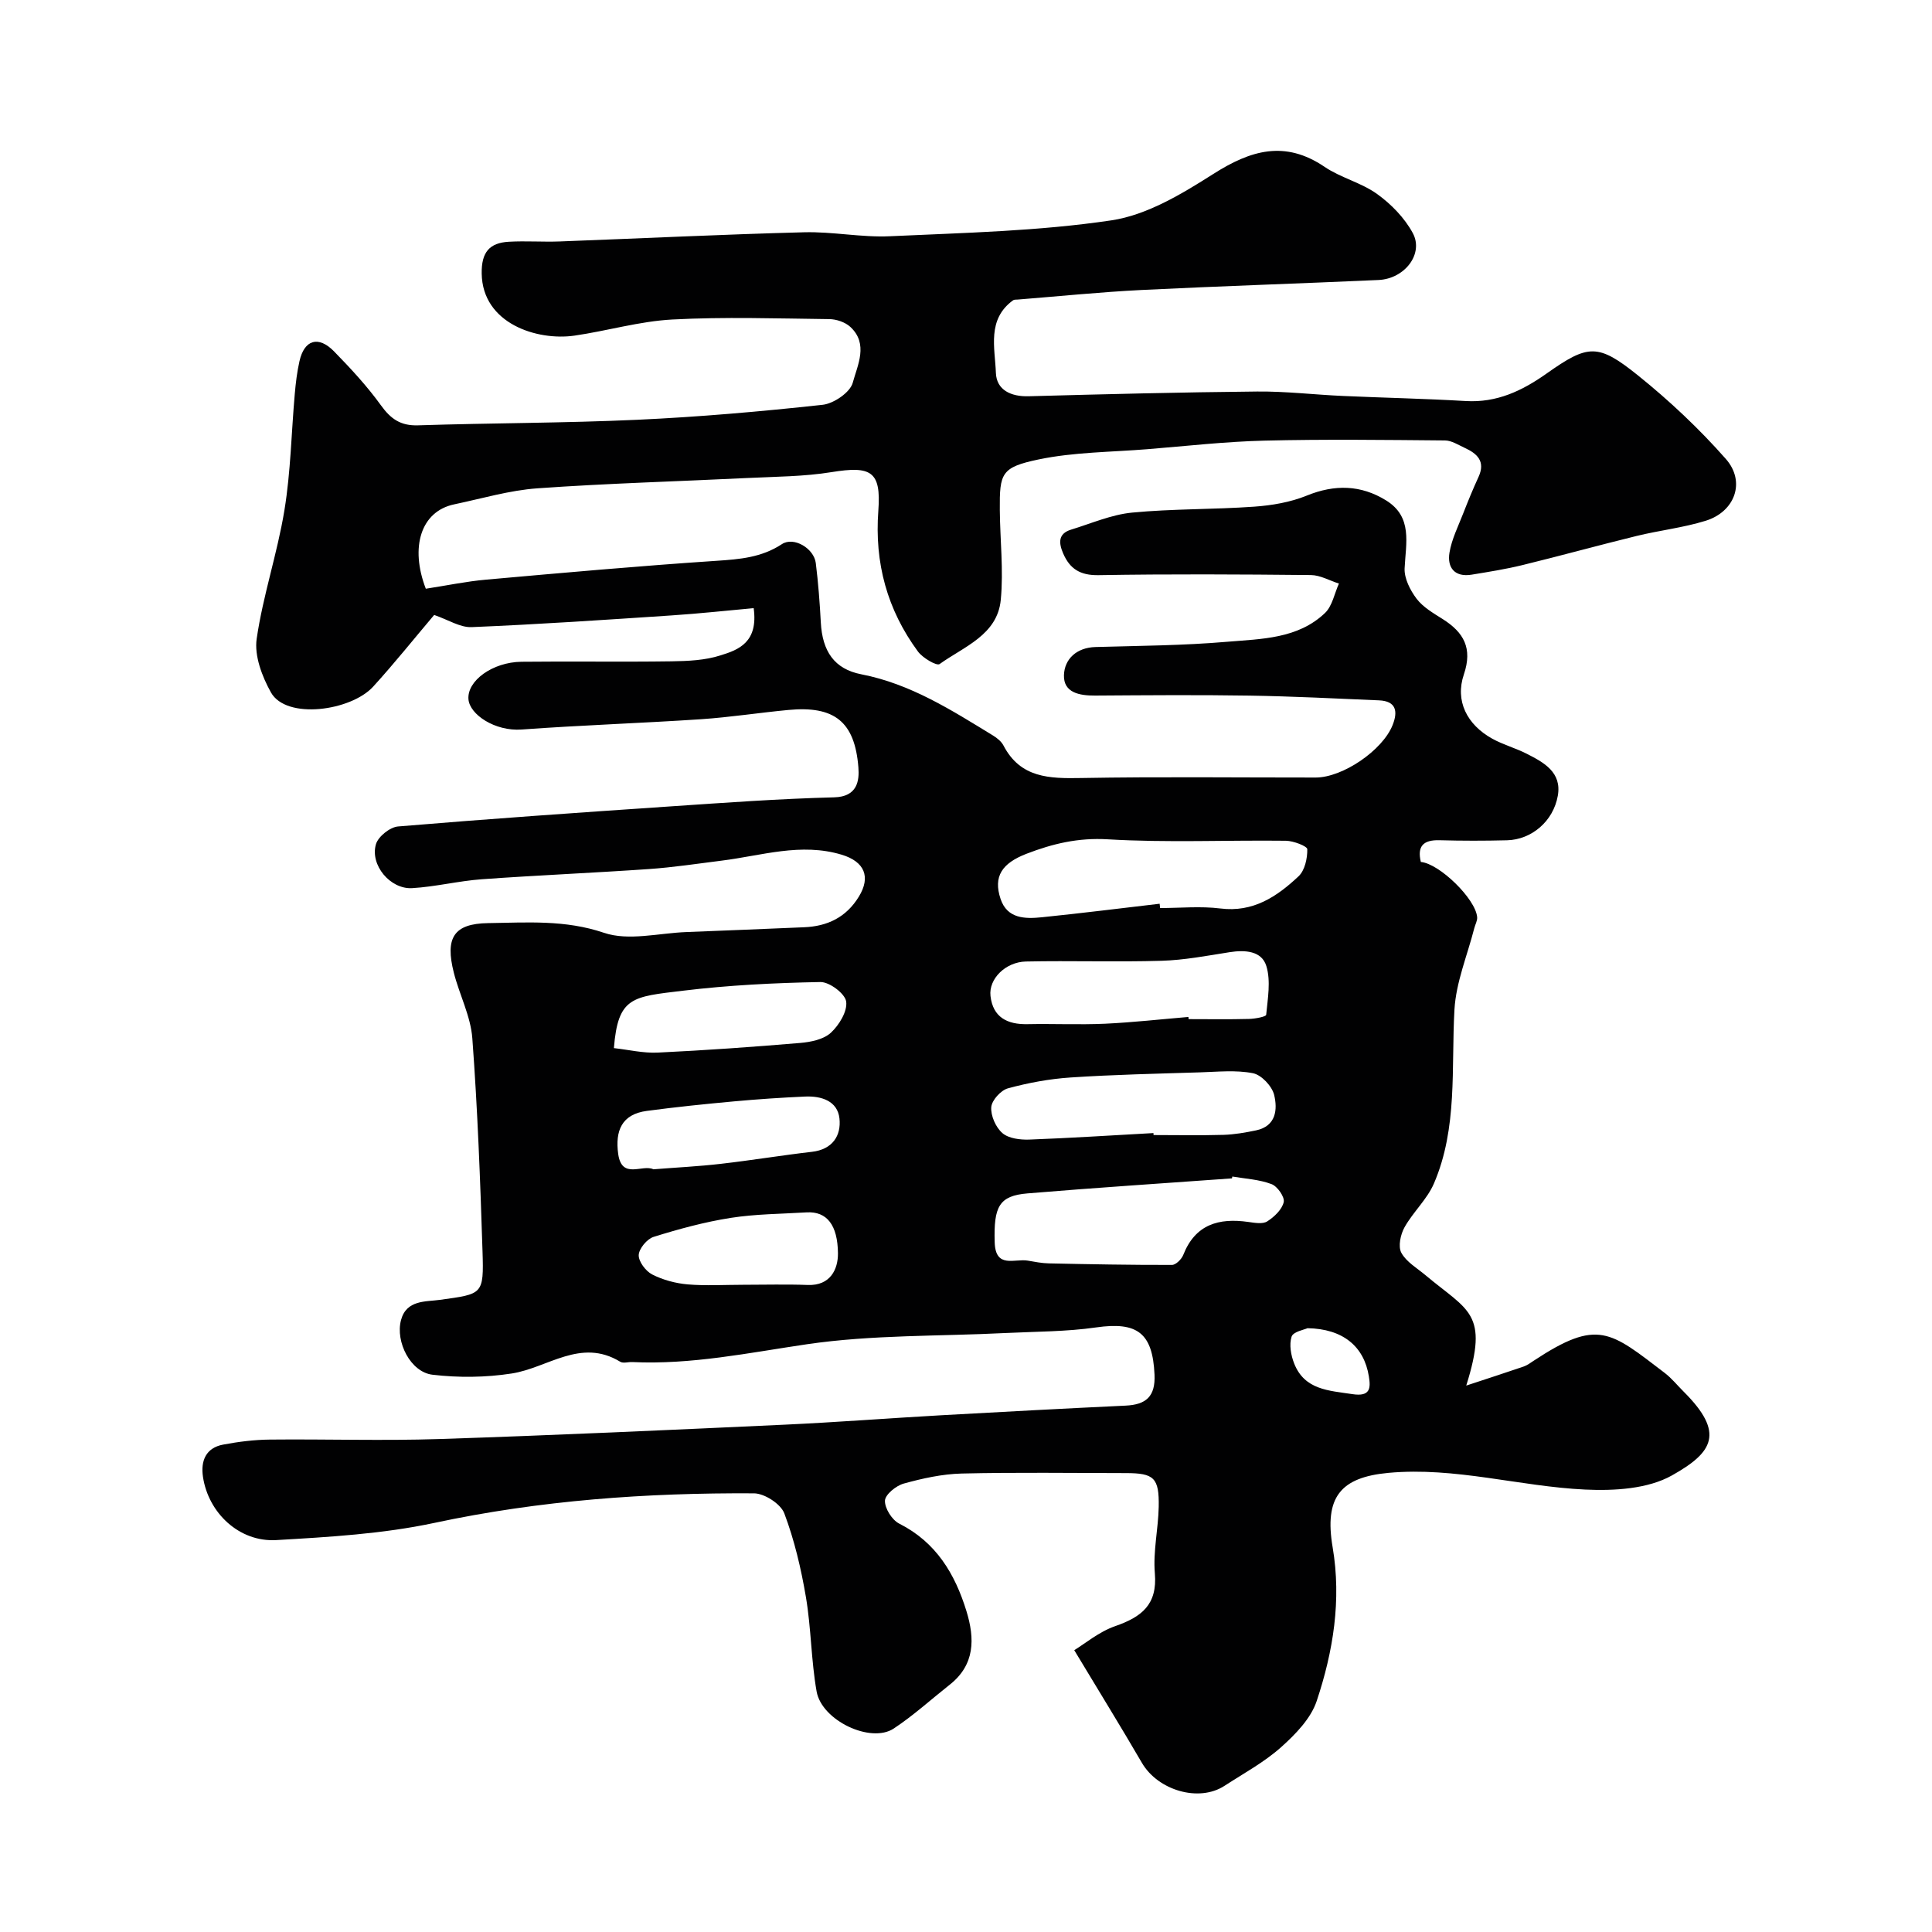 <svg enable-background="new 0 0 400 400" viewBox="0 0 400 400" xmlns="http://www.w3.org/2000/svg"><path d="m156.04 125.91c-5.42.49-11.16 1.12-16.91 1.5-13.82.92-27.65 1.86-41.48 2.43-2.39.1-4.86-1.53-7.76-2.52-4.11 4.85-8.21 9.99-12.63 14.84-4.59 5.03-17.97 6.91-21.17 1.19-1.83-3.28-3.46-7.57-2.95-11.08 1.3-8.98 4.29-17.7 5.75-26.66 1.3-7.92 1.43-16.04 2.14-24.06.2-2.27.47-4.55.97-6.76 1-4.45 3.91-5.36 7.16-2.04 3.45 3.53 6.84 7.19 9.72 11.18 2.04 2.83 4.08 4.25 7.69 4.13 15.12-.49 30.27-.46 45.38-1.15 12.81-.59 25.61-1.71 38.36-3.1 2.31-.25 5.7-2.57 6.24-4.56.98-3.64 3.31-8.05-.5-11.57-1.06-.98-2.88-1.6-4.36-1.61-10.83-.13-21.69-.49-32.49.08-6.8.36-13.49 2.36-20.27 3.34-7.72 1.11-19.05-2.48-19.2-12.86-.07-4.43 1.62-6.36 5.64-6.58 3.49-.2 7 .07 10.5-.06 16.87-.63 33.73-1.46 50.61-1.9 5.92-.16 11.89 1.1 17.8.82 15.31-.71 30.72-1.04 45.83-3.29 7.36-1.1 14.58-5.46 21.07-9.59 7.76-4.94 14.84-7.06 23.07-1.48 3.35 2.27 7.6 3.26 10.87 5.62 2.92 2.1 5.69 4.95 7.38 8.08 2.32 4.29-1.66 9.47-7.08 9.72-16.36.74-32.74 1.26-49.1 2.07-8.55.43-17.07 1.3-25.6 1.98-.33.03-.74-.02-.97.15-5.45 3.96-3.75 9.85-3.56 15.04.13 3.53 3.1 4.93 6.78 4.83 15.77-.43 31.53-.83 47.3-.98 5.93-.06 11.87.66 17.8.92 8.46.38 16.94.55 25.39 1.05 6.43.38 11.66-2.1 16.74-5.69 8.63-6.1 10.64-6.28 18.97.42 6.49 5.22 12.64 11.01 18.14 17.25 4.17 4.73 1.9 10.93-4.17 12.81-4.64 1.44-9.54 1.98-14.28 3.14-7.89 1.93-15.73 4.1-23.63 6.03-3.47.85-7.02 1.41-10.55 1.99-3.53.57-5.09-1.49-4.58-4.57.46-2.78 1.8-5.43 2.84-8.11.99-2.54 2.03-5.07 3.17-7.55 1.49-3.23-.27-4.84-2.87-6.03-1.32-.61-2.71-1.52-4.07-1.53-12.49-.11-24.98-.27-37.47.04-8.05.2-16.09 1.12-24.13 1.77-7.52.61-15.18.59-22.52 2.12-7.76 1.62-8.11 2.85-8.05 10.44.05 6.22.79 12.49.2 18.63-.7 7.28-7.63 9.68-12.67 13.3-.6.43-3.5-1.27-4.48-2.6-6.36-8.65-9.01-18.3-8.2-29.17.61-8.19-1.53-9.29-9.69-7.97-5.68.92-11.5.93-17.27 1.21-14.53.71-29.09 1.11-43.6 2.14-5.8.41-11.52 2.12-17.25 3.32-6.92 1.45-9.19 8.88-5.88 17.47 4.31-.66 8.38-1.52 12.48-1.88 15.89-1.42 31.78-2.84 47.7-3.9 4.82-.32 9.33-.68 13.54-3.45 2.46-1.62 6.64.88 7.02 3.91.51 4.08.82 8.18 1.04 12.29.32 5.96 2.77 9.66 8.4 10.75 10.19 1.98 18.67 7.42 27.27 12.68.83.51 1.71 1.22 2.15 2.06 3.52 6.75 9.51 6.85 16.07 6.73 16.18-.29 32.38-.09 48.57-.1 5.58 0 13.83-5.61 15.92-10.85 1.12-2.8.79-4.98-2.82-5.13-8.92-.38-17.85-.84-26.77-.98-10.66-.17-21.33-.08-32-.01-3.23.02-6.57-.58-6.45-4.24.11-3.33 2.62-5.7 6.53-5.81 9.1-.26 18.23-.31 27.29-1.09 7.06-.6 14.6-.59 20.22-5.95 1.52-1.45 1.96-4.04 2.89-6.1-1.93-.61-3.86-1.74-5.79-1.76-14.66-.15-29.33-.23-44 .02-3.76.06-5.91-1.28-7.3-4.49-.93-2.16-1.1-4.1 1.65-4.94 4.18-1.28 8.32-3.1 12.6-3.52 8.39-.81 16.86-.63 25.28-1.23 3.68-.26 7.51-.91 10.9-2.29 5.79-2.36 11.21-2.23 16.42.99 5.55 3.43 4.09 8.84 3.84 14.06-.1 2.08 1.15 4.54 2.48 6.3 1.34 1.76 3.47 2.99 5.4 4.21 4.37 2.76 6.23 6.03 4.39 11.46-1.86 5.47.62 10.39 5.88 13.31 2.26 1.25 4.83 1.94 7.14 3.12 3.55 1.8 7.28 3.84 6.43 8.68-.94 5.33-5.46 9.1-10.51 9.23-4.66.12-9.33.12-14-.01-3.33-.09-4.64 1.22-3.85 4.5 3.85.34 11.36 7.66 11.66 11.44.06.74-.41 1.52-.6 2.29-1.43 5.6-3.77 11.15-4.1 16.82-.69 12.13.71 24.48-4.25 36.02-1.41 3.28-4.32 5.9-6.09 9.07-.83 1.48-1.36 3.97-.66 5.27 1.03 1.9 3.25 3.17 5.01 4.65 8.86 7.44 13.19 7.72 8.43 22.85 4.57-1.51 8.24-2.69 11.88-3.94.75-.26 1.43-.77 2.11-1.22 13.26-8.75 15.78-6.1 27.1 2.54 1.44 1.1 2.61 2.57 3.91 3.86 8.6 8.57 6.11 12.58-2.41 17.36-5 2.81-11.96 3.21-17.96 2.93-13.6-.64-26.91-4.73-40.73-3.46-9.98.92-13.31 5.07-11.56 15.41 1.85 10.92.12 21.56-3.3 31.82-1.21 3.64-4.41 6.92-7.4 9.59-3.49 3.11-7.73 5.4-11.68 7.97-5.3 3.46-13.78.96-17.11-4.75-4.38-7.53-8.97-14.95-14.01-23.33 2.2-1.33 5.12-3.81 8.49-4.98 5.45-1.9 8.75-4.43 8.2-10.93-.39-4.54.71-9.18.8-13.78.11-6-.97-6.97-6.8-6.97-11.33-.01-22.67-.18-34 .09-4.02.1-8.1 1-12 2.08-1.58.44-3.82 2.26-3.88 3.53-.06 1.58 1.45 3.99 2.94 4.75 7.65 3.86 11.56 10.4 13.94 18.15 1.74 5.68 1.77 11.07-3.46 15.2-3.86 3.05-7.52 6.39-11.61 9.09-4.75 3.13-14.89-1.65-15.96-7.68-1.14-6.44-1.12-13.07-2.21-19.52-1-5.89-2.38-11.79-4.48-17.36-.74-1.95-4.1-4.13-6.28-4.14-22.24-.13-44.3 1.44-66.17 6.12-10.69 2.28-21.79 2.92-32.75 3.56-7.64.44-14.05-5.62-15.16-13.11-.49-3.29.59-5.99 4.18-6.66 3.18-.6 6.44-1.01 9.67-1.04 11.66-.12 23.34.27 35-.11 23.82-.78 47.64-1.87 71.45-2.97 10.88-.5 21.74-1.35 32.61-1.96 12.7-.71 25.4-1.39 38.11-1.99 4.23-.2 6.2-1.87 5.99-6.44-.39-8.58-3.53-10.99-12.1-9.75-6.19.89-12.52.85-18.79 1.16-13.7.69-27.55.34-41.06 2.32-12.05 1.77-23.93 4.27-36.19 3.69-.83-.04-1.86.31-2.47-.06-8.19-5-15.02 1.28-22.49 2.43-5.37.83-11.01.89-16.4.25-4.53-.54-7.69-6.8-6.51-11.29 1.11-4.24 5.13-3.8 8.06-4.21 8.85-1.23 9.11-1.03 8.82-10.05-.47-14.71-1.02-29.43-2.11-44.1-.34-4.59-2.67-9.01-3.83-13.58-1.83-7.21-.05-10.17 7.12-10.27 7.99-.11 15.91-.73 23.98 2.01 5.09 1.73 11.35.05 17.08-.16 8.1-.3 16.2-.66 24.3-.99 4.86-.19 8.75-2.05 11.37-6.33 2.52-4.1 1.19-7.26-3.54-8.69-8.44-2.55-16.57.19-24.81 1.22-5.04.63-10.07 1.4-15.13 1.75-11.52.8-23.07 1.28-34.59 2.11-4.82.35-9.59 1.56-14.41 1.84-4.54.27-8.77-4.8-7.49-9.11.47-1.58 2.9-3.52 4.57-3.66 18.71-1.57 37.45-2.87 56.18-4.14 11.36-.77 22.73-1.6 34.11-1.89 4.81-.12 5.24-3.42 5.02-6.21-.75-9.5-5-12.78-14.5-11.88-6.04.57-12.06 1.51-18.11 1.92-12.36.82-24.75 1.23-37.1 2.13-5.54.4-10.75-3.1-11.02-6.25-.33-3.81 4.95-7.71 10.99-7.78 10.33-.12 20.67.06 31-.09 3.43-.05 7.01-.2 10.22-1.24 3.75-1.15 7.81-2.73 6.84-9.77zm84.05 61.2c.03.3.07.6.1.89 4.16 0 8.37-.42 12.46.09 6.8.86 11.73-2.46 16.2-6.66 1.3-1.22 1.84-3.71 1.81-5.61-.01-.63-2.86-1.73-4.42-1.75-12.3-.15-24.64.43-36.9-.3-6.11-.36-11.39.9-16.83 3-5.06 1.96-6.91 4.69-5.35 9.35 1.38 4.12 5.08 4.14 8.54 3.79 8.14-.83 16.26-1.85 24.39-2.8zm15.05 56.48c-.02.13-.05.25-.07.38-14.11 1.02-28.24 1.93-42.34 3.11-5.89.49-7.01 2.74-6.79 10.11.16 5.55 4.15 3.34 6.85 3.81 1.45.25 2.91.54 4.38.57 8.49.18 16.98.34 25.47.32.8 0 1.99-1.18 2.34-2.07 2.49-6.33 7.35-7.7 13.46-6.83 1.3.18 2.97.49 3.92-.11 1.46-.93 3.07-2.46 3.42-4 .24-1.05-1.31-3.27-2.52-3.72-2.55-.97-5.4-1.11-8.12-1.57zm-9.09-33.04c.01.15.02.3.04.45 4.17 0 8.33.07 12.49-.04 1.25-.03 3.53-.45 3.57-.86.32-3.36.98-6.98.04-10.07-.96-3.18-4.41-3.39-7.62-2.89-4.68.74-9.38 1.64-14.09 1.78-9.35.28-18.72-.05-28.07.15-4.23.09-7.74 3.61-7.34 7.13.5 4.41 3.46 5.93 7.66 5.84 5.35-.11 10.72.15 16.06-.09 5.76-.27 11.5-.92 17.26-1.4zm-7.24 24.04c.01.14.01.27.02.41 4.83 0 9.66.1 14.48-.04 2.26-.07 4.53-.47 6.75-.93 4.17-.88 4.46-4.35 3.74-7.34-.44-1.81-2.63-4.14-4.38-4.49-3.54-.7-7.32-.29-11-.18-8.92.28-17.86.47-26.76 1.06-4.37.29-8.76 1.1-12.98 2.25-1.47.4-3.34 2.47-3.45 3.89-.13 1.78.93 4.18 2.3 5.37 1.29 1.12 3.67 1.41 5.54 1.35 8.59-.32 17.16-.88 25.74-1.35zm-111.71-17.59c3.01.33 6.06 1.07 9.06.93 9.85-.47 19.69-1.17 29.52-2 2.2-.19 4.83-.72 6.34-2.11 1.71-1.58 3.46-4.44 3.17-6.47-.23-1.63-3.47-4.07-5.34-4.03-9.5.18-19.05.65-28.48 1.8-10.41 1.26-13.42 1.21-14.27 11.88zm8.18 25.09c4.79-.38 9.38-.6 13.94-1.13 6.31-.72 12.58-1.76 18.89-2.49 4.26-.49 6.08-3.36 5.69-6.91-.4-3.63-3.75-4.68-7.12-4.53-4.92.22-9.83.55-14.73 1-6.02.55-12.04 1.17-18.03 1.97-5.23.69-6.58 4.15-5.93 8.91.75 5.38 5 2.07 7.29 3.18zm18.53 23.91c4.48 0 8.96-.13 13.43.04 4.7.18 6.28-3.29 6.25-6.56-.06-5.83-2.27-8.72-6.51-8.47-5.24.32-10.54.33-15.7 1.14-5.4.85-10.73 2.3-15.95 3.93-1.36.42-3.03 2.42-3.09 3.76-.05 1.34 1.44 3.33 2.78 4.02 2.23 1.14 4.85 1.84 7.36 2.06 3.78.32 7.62.08 11.43.08zm116.89 8.99c-.65.31-2.95.71-3.29 1.75-.53 1.64-.14 3.86.54 5.57 2.16 5.46 7.15 5.59 12.05 6.33 3.71.57 3.81-1.23 3.41-3.66-.99-6.23-5.38-9.87-12.71-9.99z" fill="#010102"/></svg>